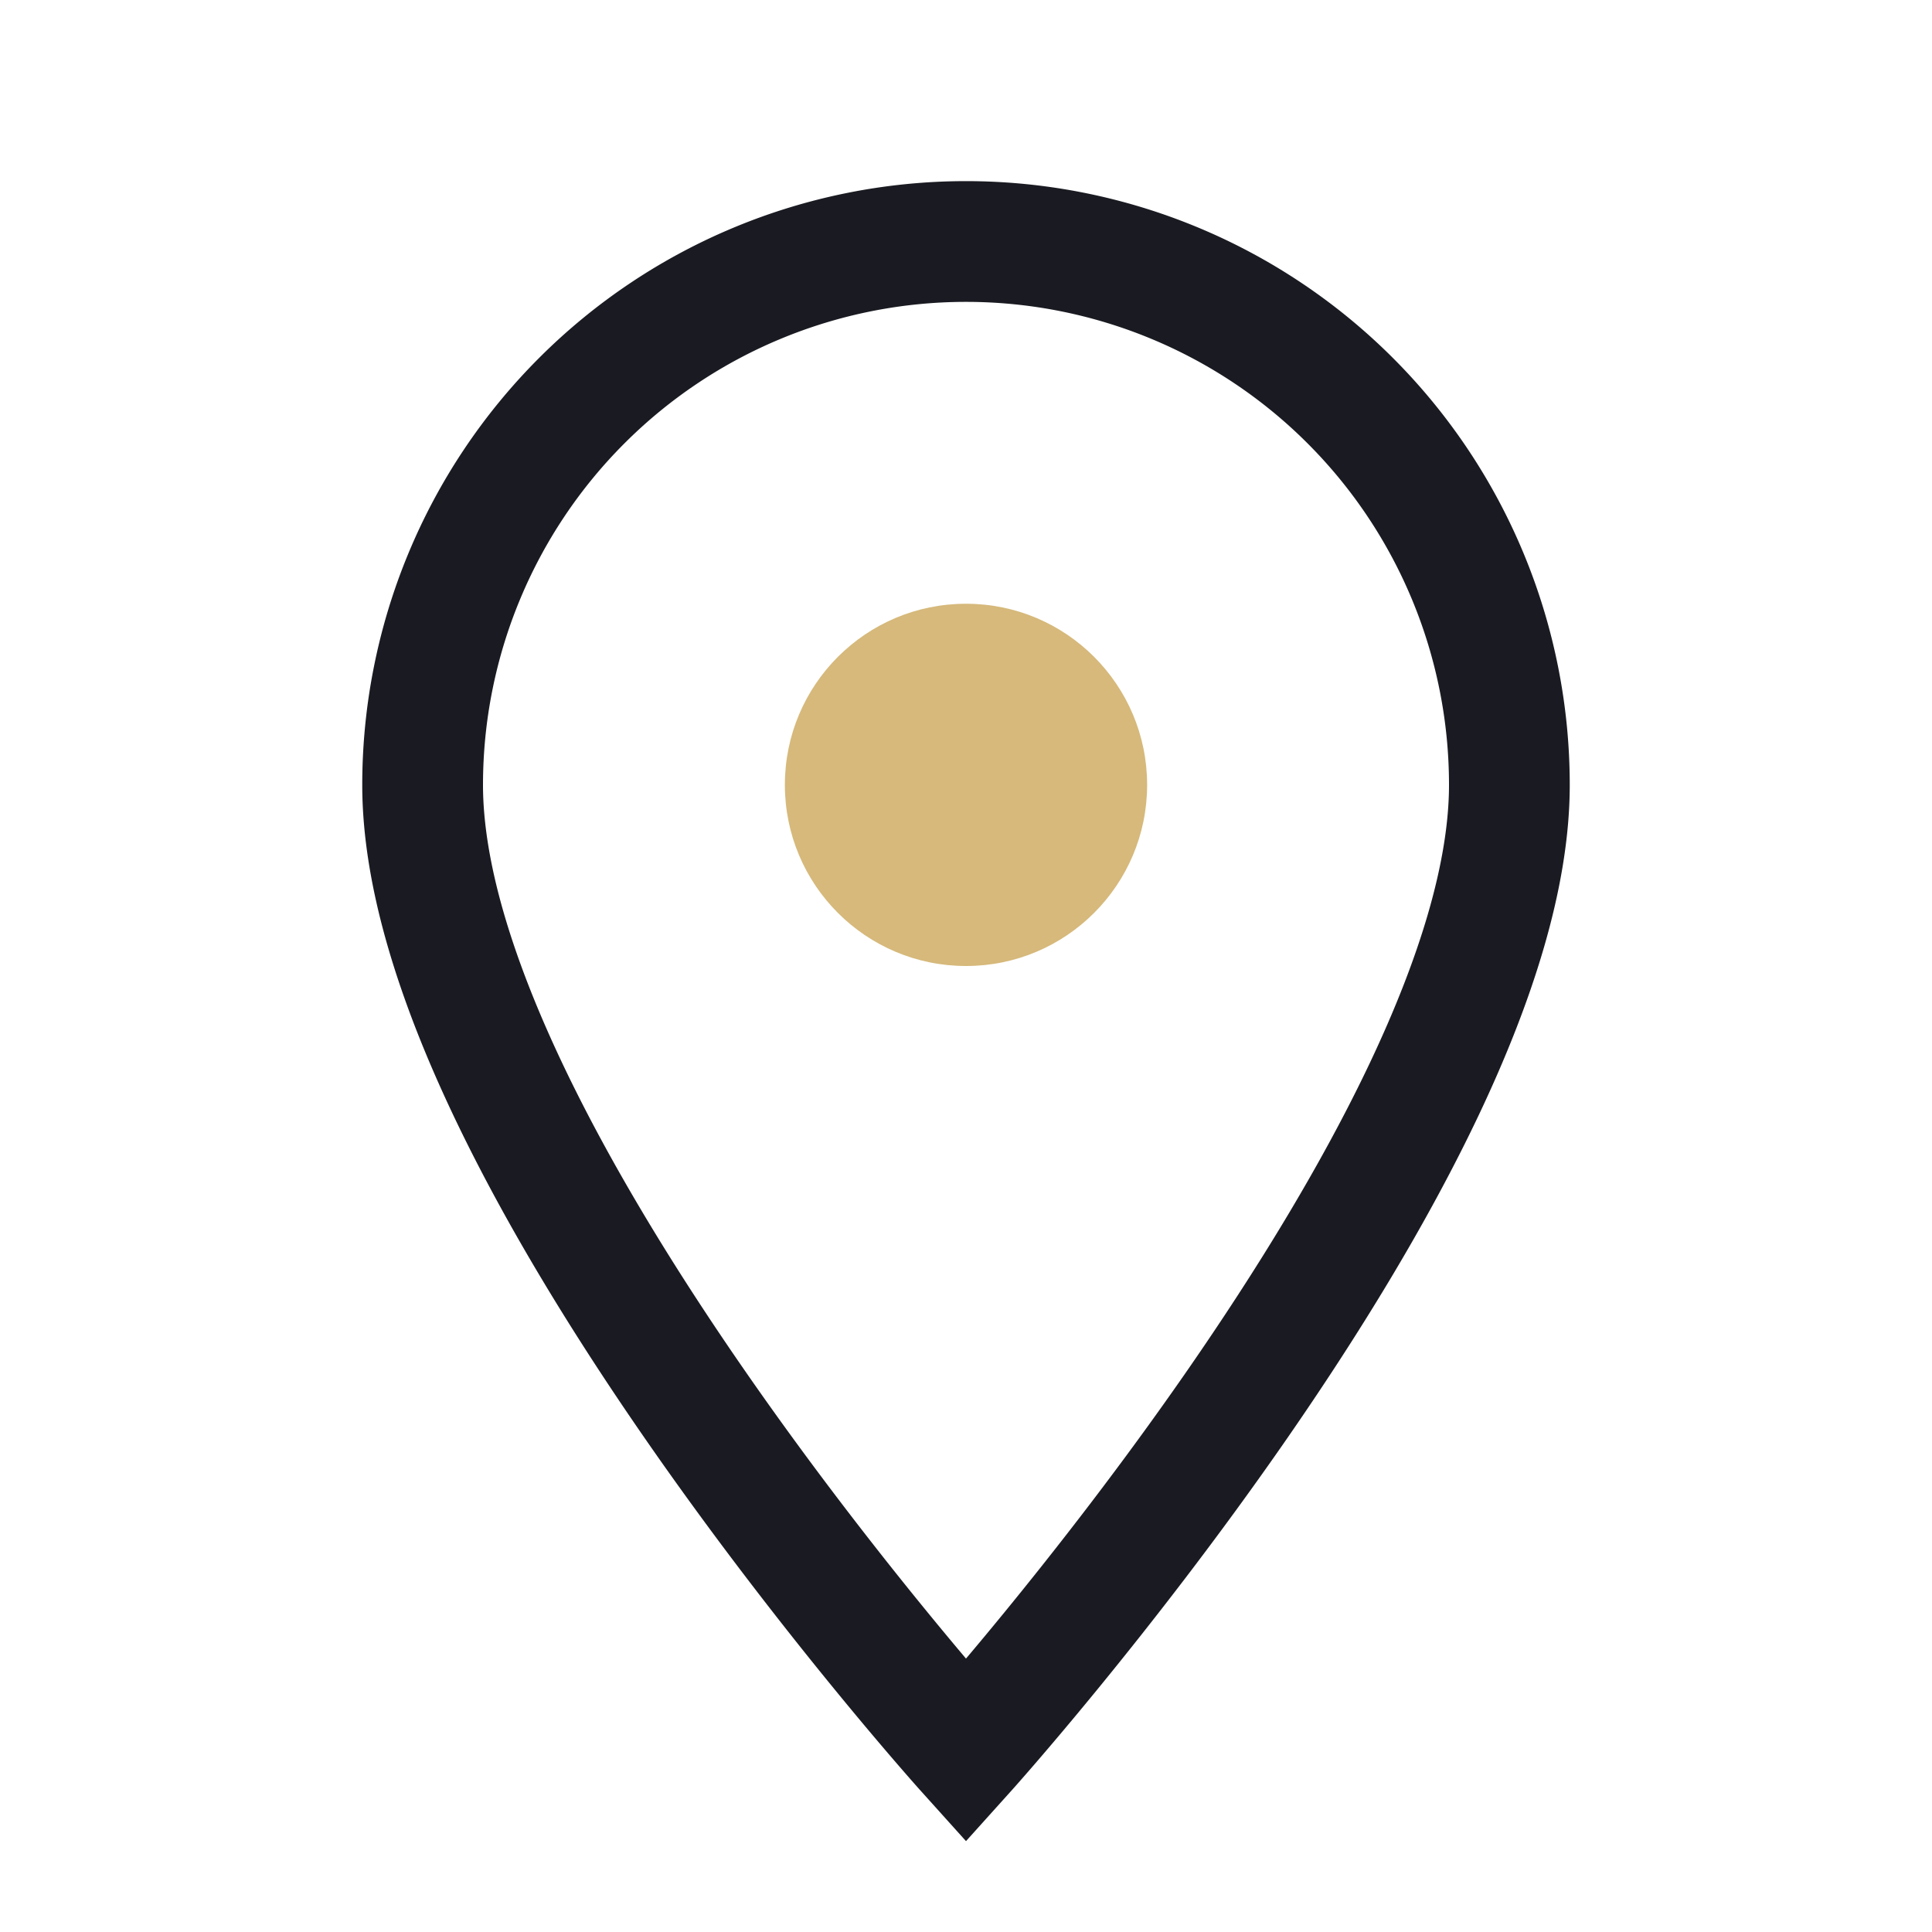 <?xml version="1.0" encoding="UTF-8"?>
<svg xmlns="http://www.w3.org/2000/svg" width="32" height="32" viewBox="0 0 32 32"><path d="M16 29s-9-10-9-16a9 9 0 0118 0c0 6-9 16-9 16z" fill="none" stroke="#1A1B22" stroke-width="2"/><circle cx="16" cy="13" r="3" fill="#D6B97B"/></svg>